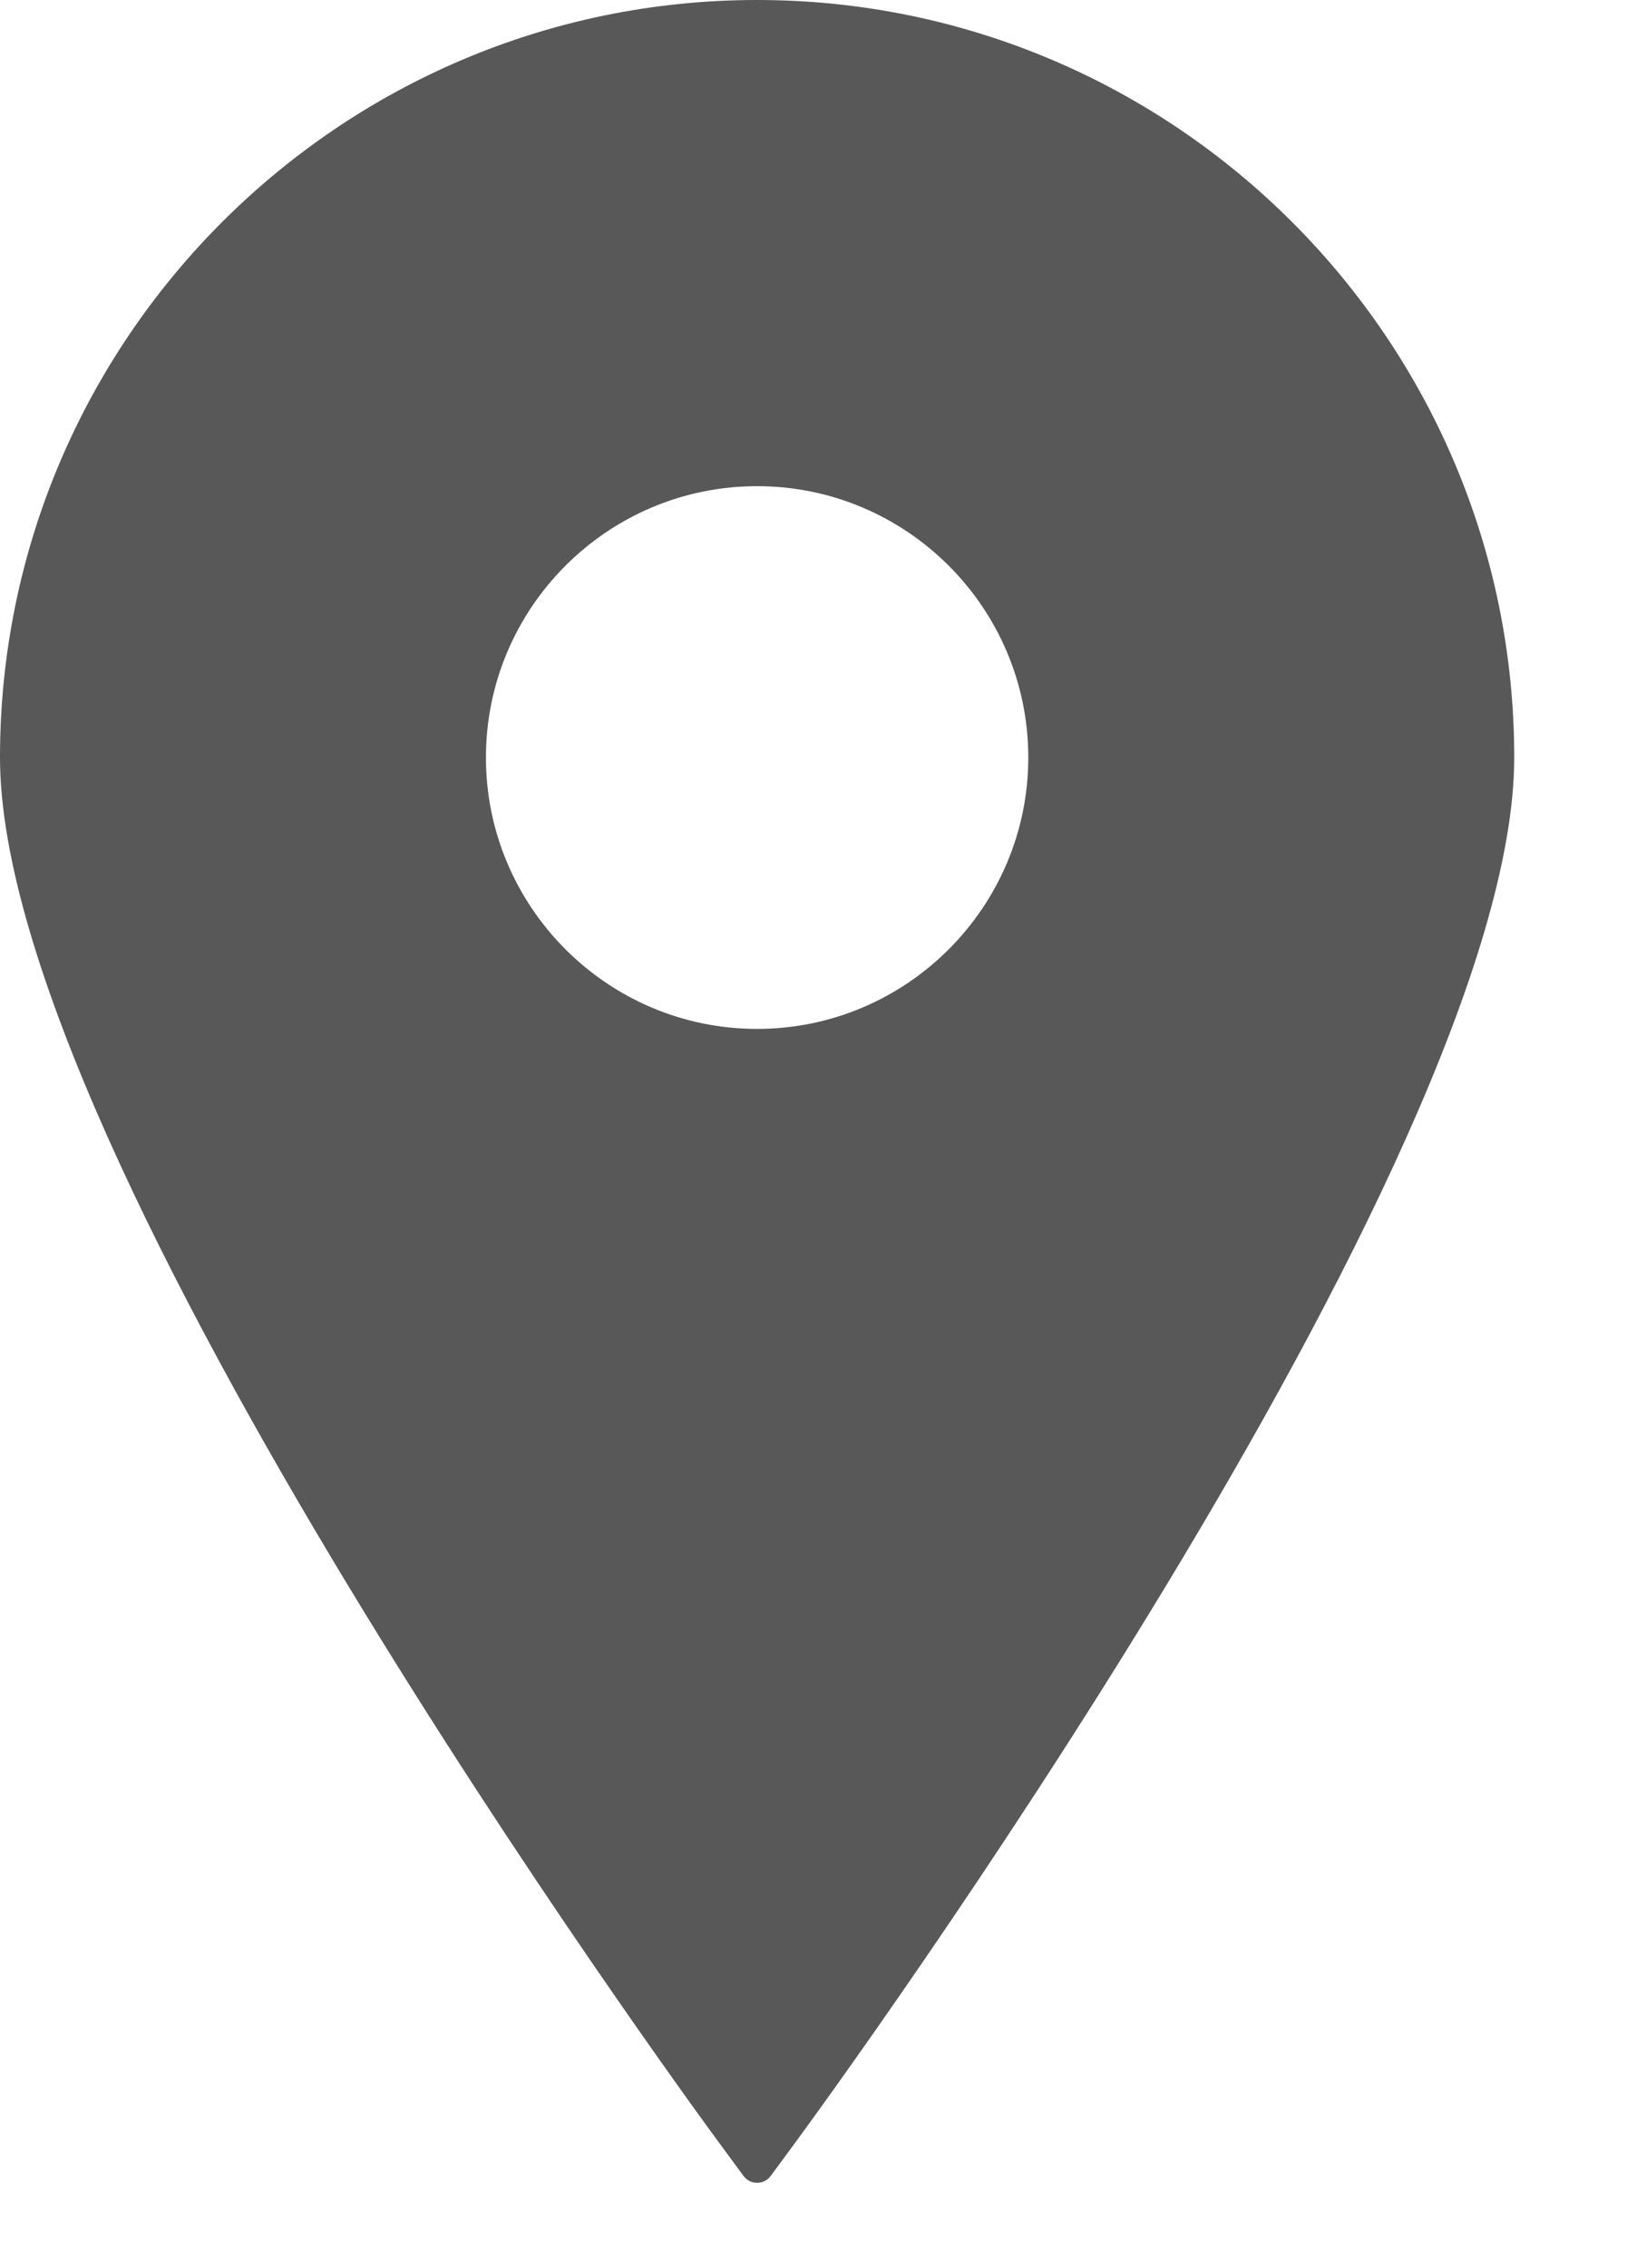 <svg width="13" height="18" viewBox="0 0 13 18" fill="none" xmlns="http://www.w3.org/2000/svg">
<path d="M6.012 0C2.697 0 0 2.698 0 6.013C0 9.204 5.455 16.66 5.687 16.976L5.904 17.271C5.93 17.306 5.97 17.326 6.012 17.326C6.056 17.326 6.096 17.306 6.121 17.271L6.338 16.976C6.57 16.66 12.025 9.204 12.025 6.013C12.025 2.698 9.328 0 6.012 0ZM6.012 3.859C7.2 3.859 8.166 4.825 8.166 6.013C8.166 7.2 7.2 8.167 6.012 8.167C4.825 8.167 3.859 7.2 3.859 6.013C3.859 4.825 4.825 3.859 6.012 3.859Z" fill="#585858"/>
</svg>
